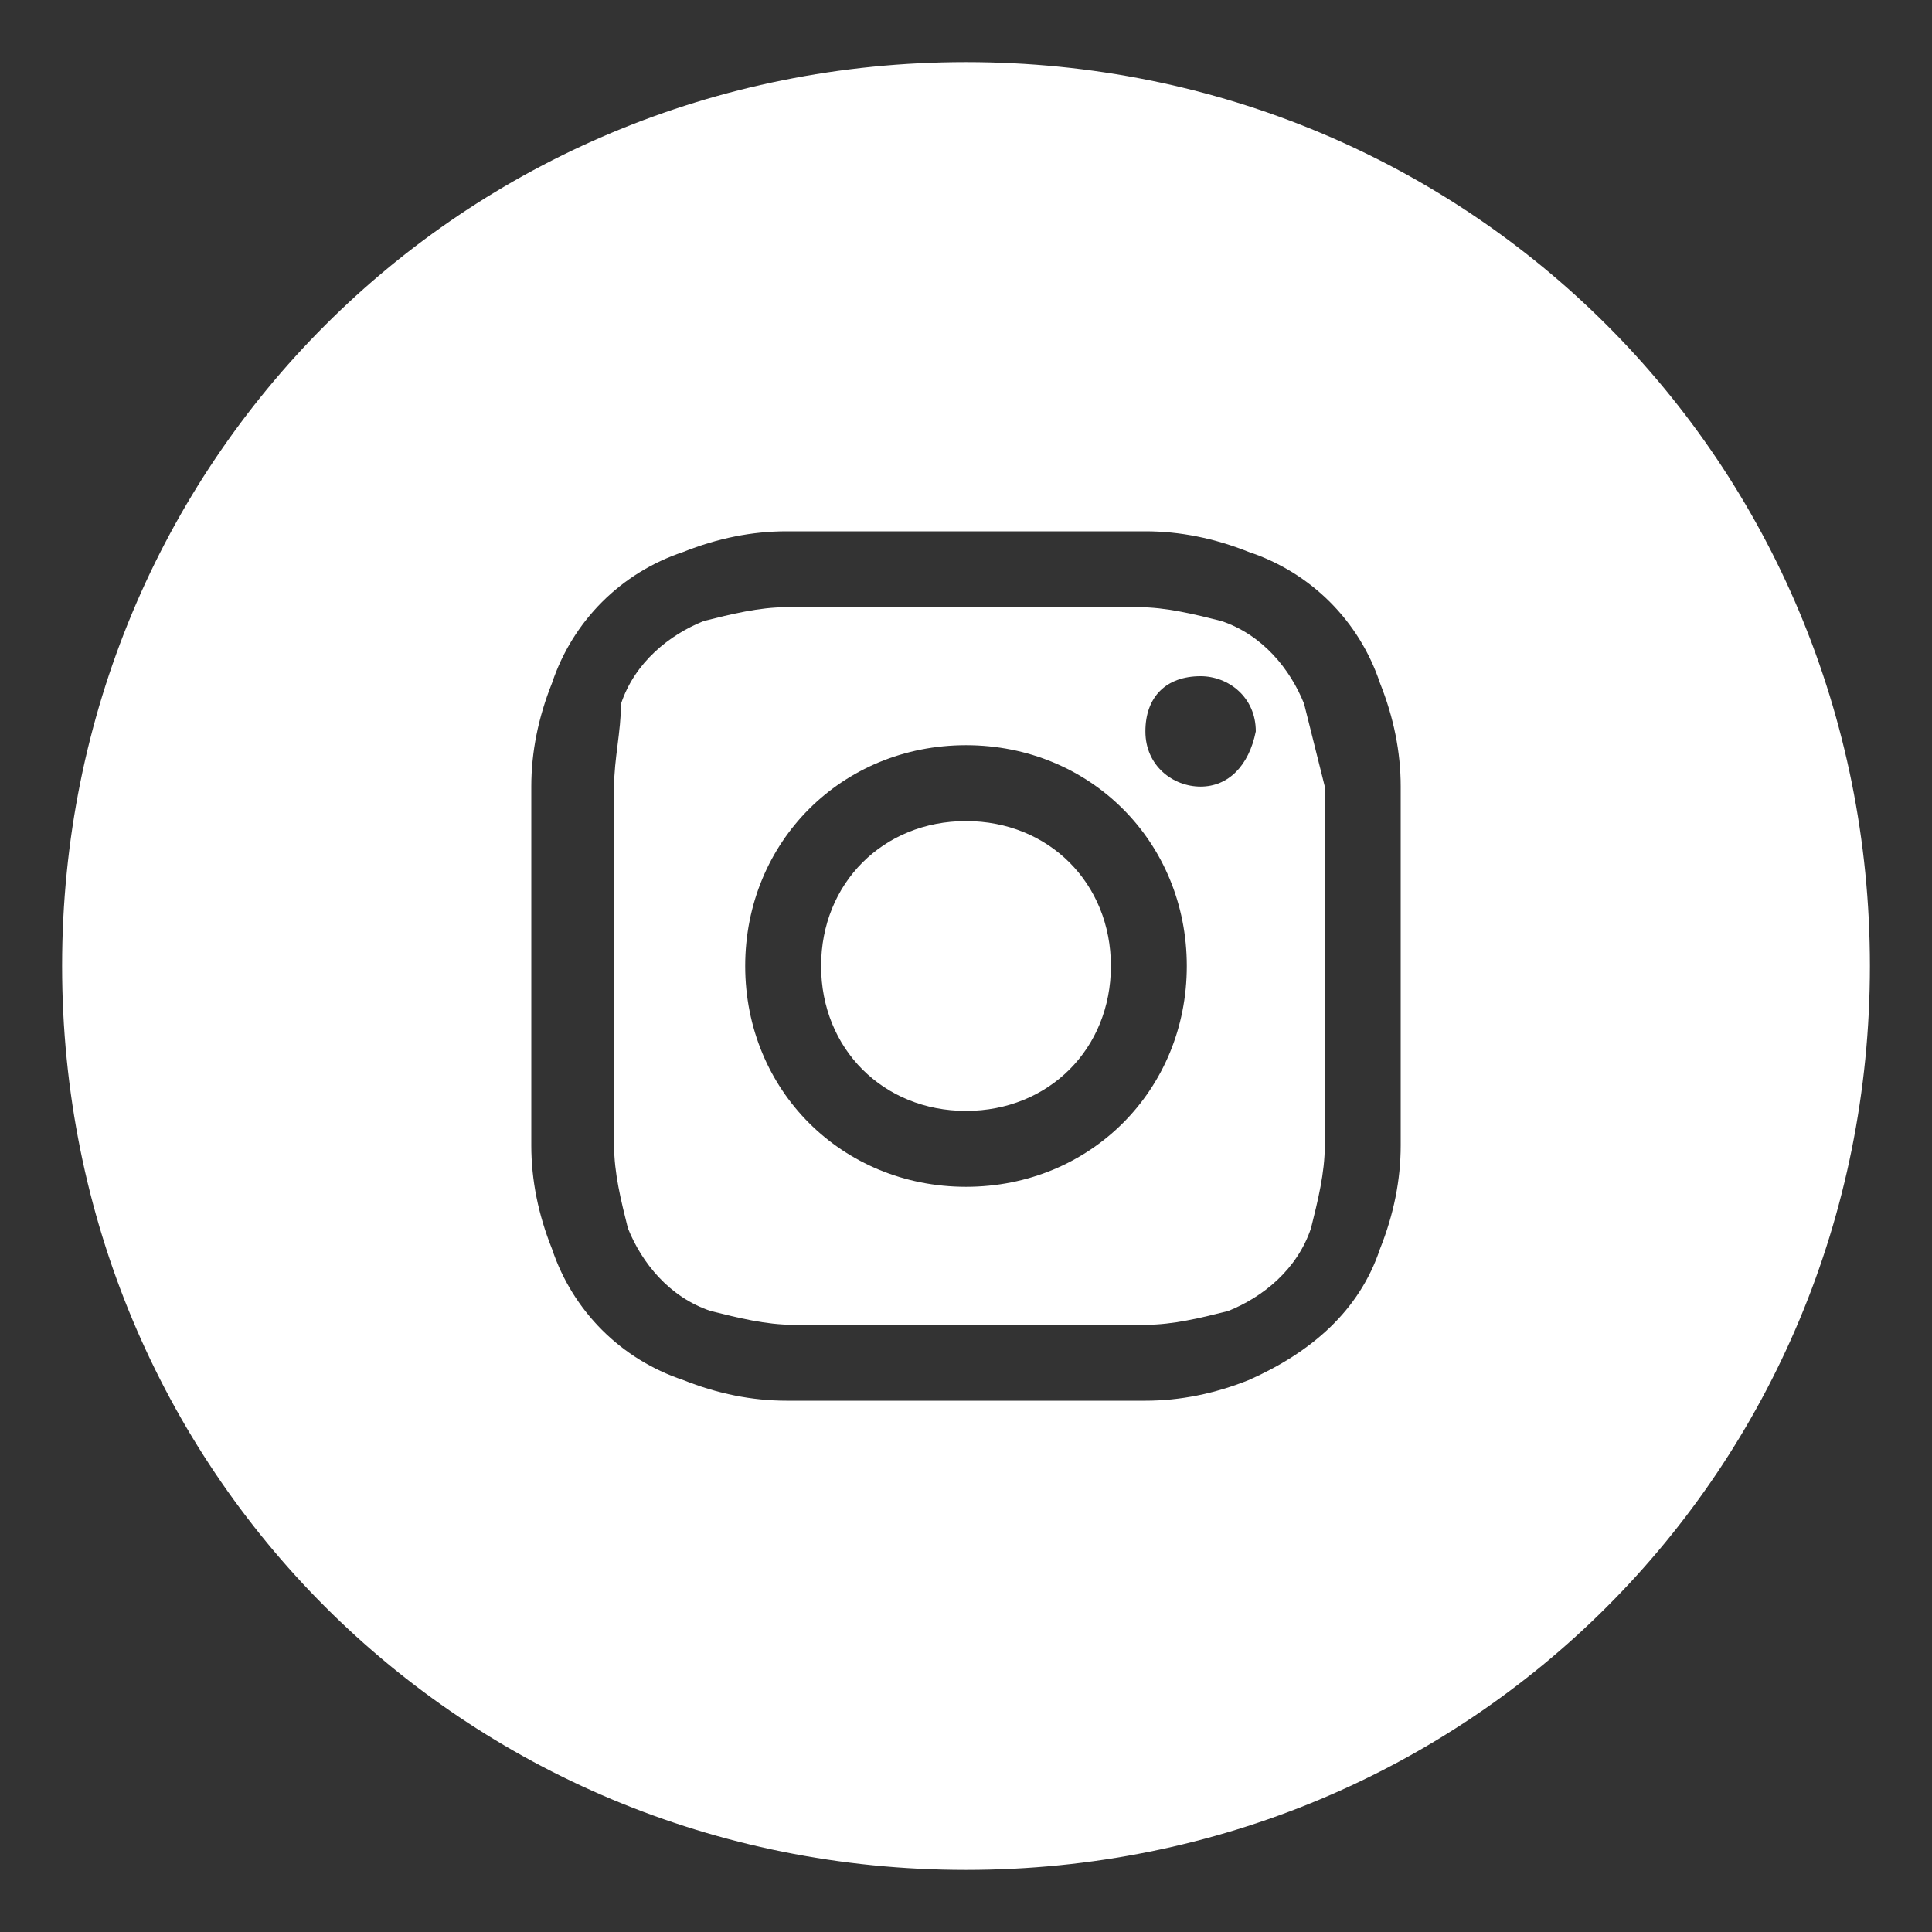 <svg id="Layer_1" xmlns="http://www.w3.org/2000/svg" xmlns:xlink="http://www.w3.org/1999/xlink" width="28" height="28"><rect width="100%" height="100%" fill="#333333" stroke="none"/><style>.st1{fill:#fff}</style><defs><path id="SVGID_1_" d="M14 11.9c-1.2 0-2.1.9-2.1 2.1s.9 2.1 2.1 2.1c1.2 0 2.1-.9 2.1-2.1s-.9-2.1-2.1-2.1"/></defs><clipPath id="SVGID_2_"><use xlink:href="#SVGID_1_" overflow="visible"/></clipPath><g clip-path="url(#SVGID_2_)"><path class="st1" d="M6.9 6.9h14.2v14.2H6.9z"/></g><defs><path id="SVGID_3_" d="M17.4 11.4c-.4 0-.8-.3-.8-.8s.3-.8.8-.8c.4 0 .8.3.8.8-.1.5-.4.8-.8.8M14 17.2c-1.8 0-3.2-1.4-3.2-3.2 0-1.8 1.4-3.2 3.2-3.2 1.8 0 3.2 1.4 3.2 3.2 0 1.8-1.4 3.2-3.2 3.2m4.9-7c-.2-.5-.6-1-1.2-1.2-.4-.1-.8-.2-1.2-.2h-5.1c-.4 0-.8.1-1.2.2-.5.2-1 .6-1.2 1.2 0 .4-.1.8-.1 1.2v5.2c0 .4.1.8.2 1.2.2.5.6 1 1.2 1.2.4.1.8.2 1.2.2h5.1c.4 0 .8-.1 1.2-.2.5-.2 1-.6 1.2-1.2.1-.4.2-.8.2-1.2v-5.2l-.3-1.2"/></defs><clipPath id="SVGID_4_"><use xlink:href="#SVGID_3_" overflow="visible"/></clipPath><g clip-path="url(#SVGID_4_)"><path class="st1" d="M3.8 3.8h20.3v20.3H3.8z"/></g><defs><path id="SVGID_5_" d="M.9.9h26.3v26.3H.9z"/></defs><clipPath id="SVGID_6_"><use xlink:href="#SVGID_5_" overflow="visible"/></clipPath><g clip-path="url(#SVGID_6_)"><defs><path id="SVGID_7_" d="M.1.2h27v27H.1z"/></defs><clipPath id="SVGID_8_"><use xlink:href="#SVGID_7_" overflow="visible"/></clipPath><g clip-path="url(#SVGID_8_)"><defs><path id="SVGID_9_" d="M20.3 16.6c0 .5-.1 1-.3 1.5-.3.9-1 1.5-1.9 1.9-.5.2-1 .3-1.5.3h-5.2c-.5 0-1-.1-1.5-.3-.9-.3-1.6-1-1.9-1.9-.2-.5-.3-1-.3-1.5v-5.2c0-.5.1-1 .3-1.5C8.3 9 9 8.3 9.9 8c.5-.2 1-.3 1.5-.3h5.2c.5 0 1 .1 1.5.3.9.3 1.6 1 1.9 1.9.2.5.3 1 .3 1.5v5.2M14 .9C6.7.9.9 6.7.9 14S6.7 27.1 14 27.1 27.1 21.3 27.1 14 21.3.9 14 .9c0-.1 0-.1 0 0"/></defs><clipPath id="SVGID_10_"><use xlink:href="#SVGID_9_" overflow="visible"/></clipPath><g clip-path="url(#SVGID_10_)"><defs><path id="SVGID_11_" d="M.1.2h27v27H.1z"/></defs><clipPath id="SVGID_12_"><use xlink:href="#SVGID_11_" overflow="visible"/></clipPath><g clip-path="url(#SVGID_12_)"><path class="st1" d="M-4.2-4.2h36.3v36.3H-4.2z"/></g></g></g></g></svg>